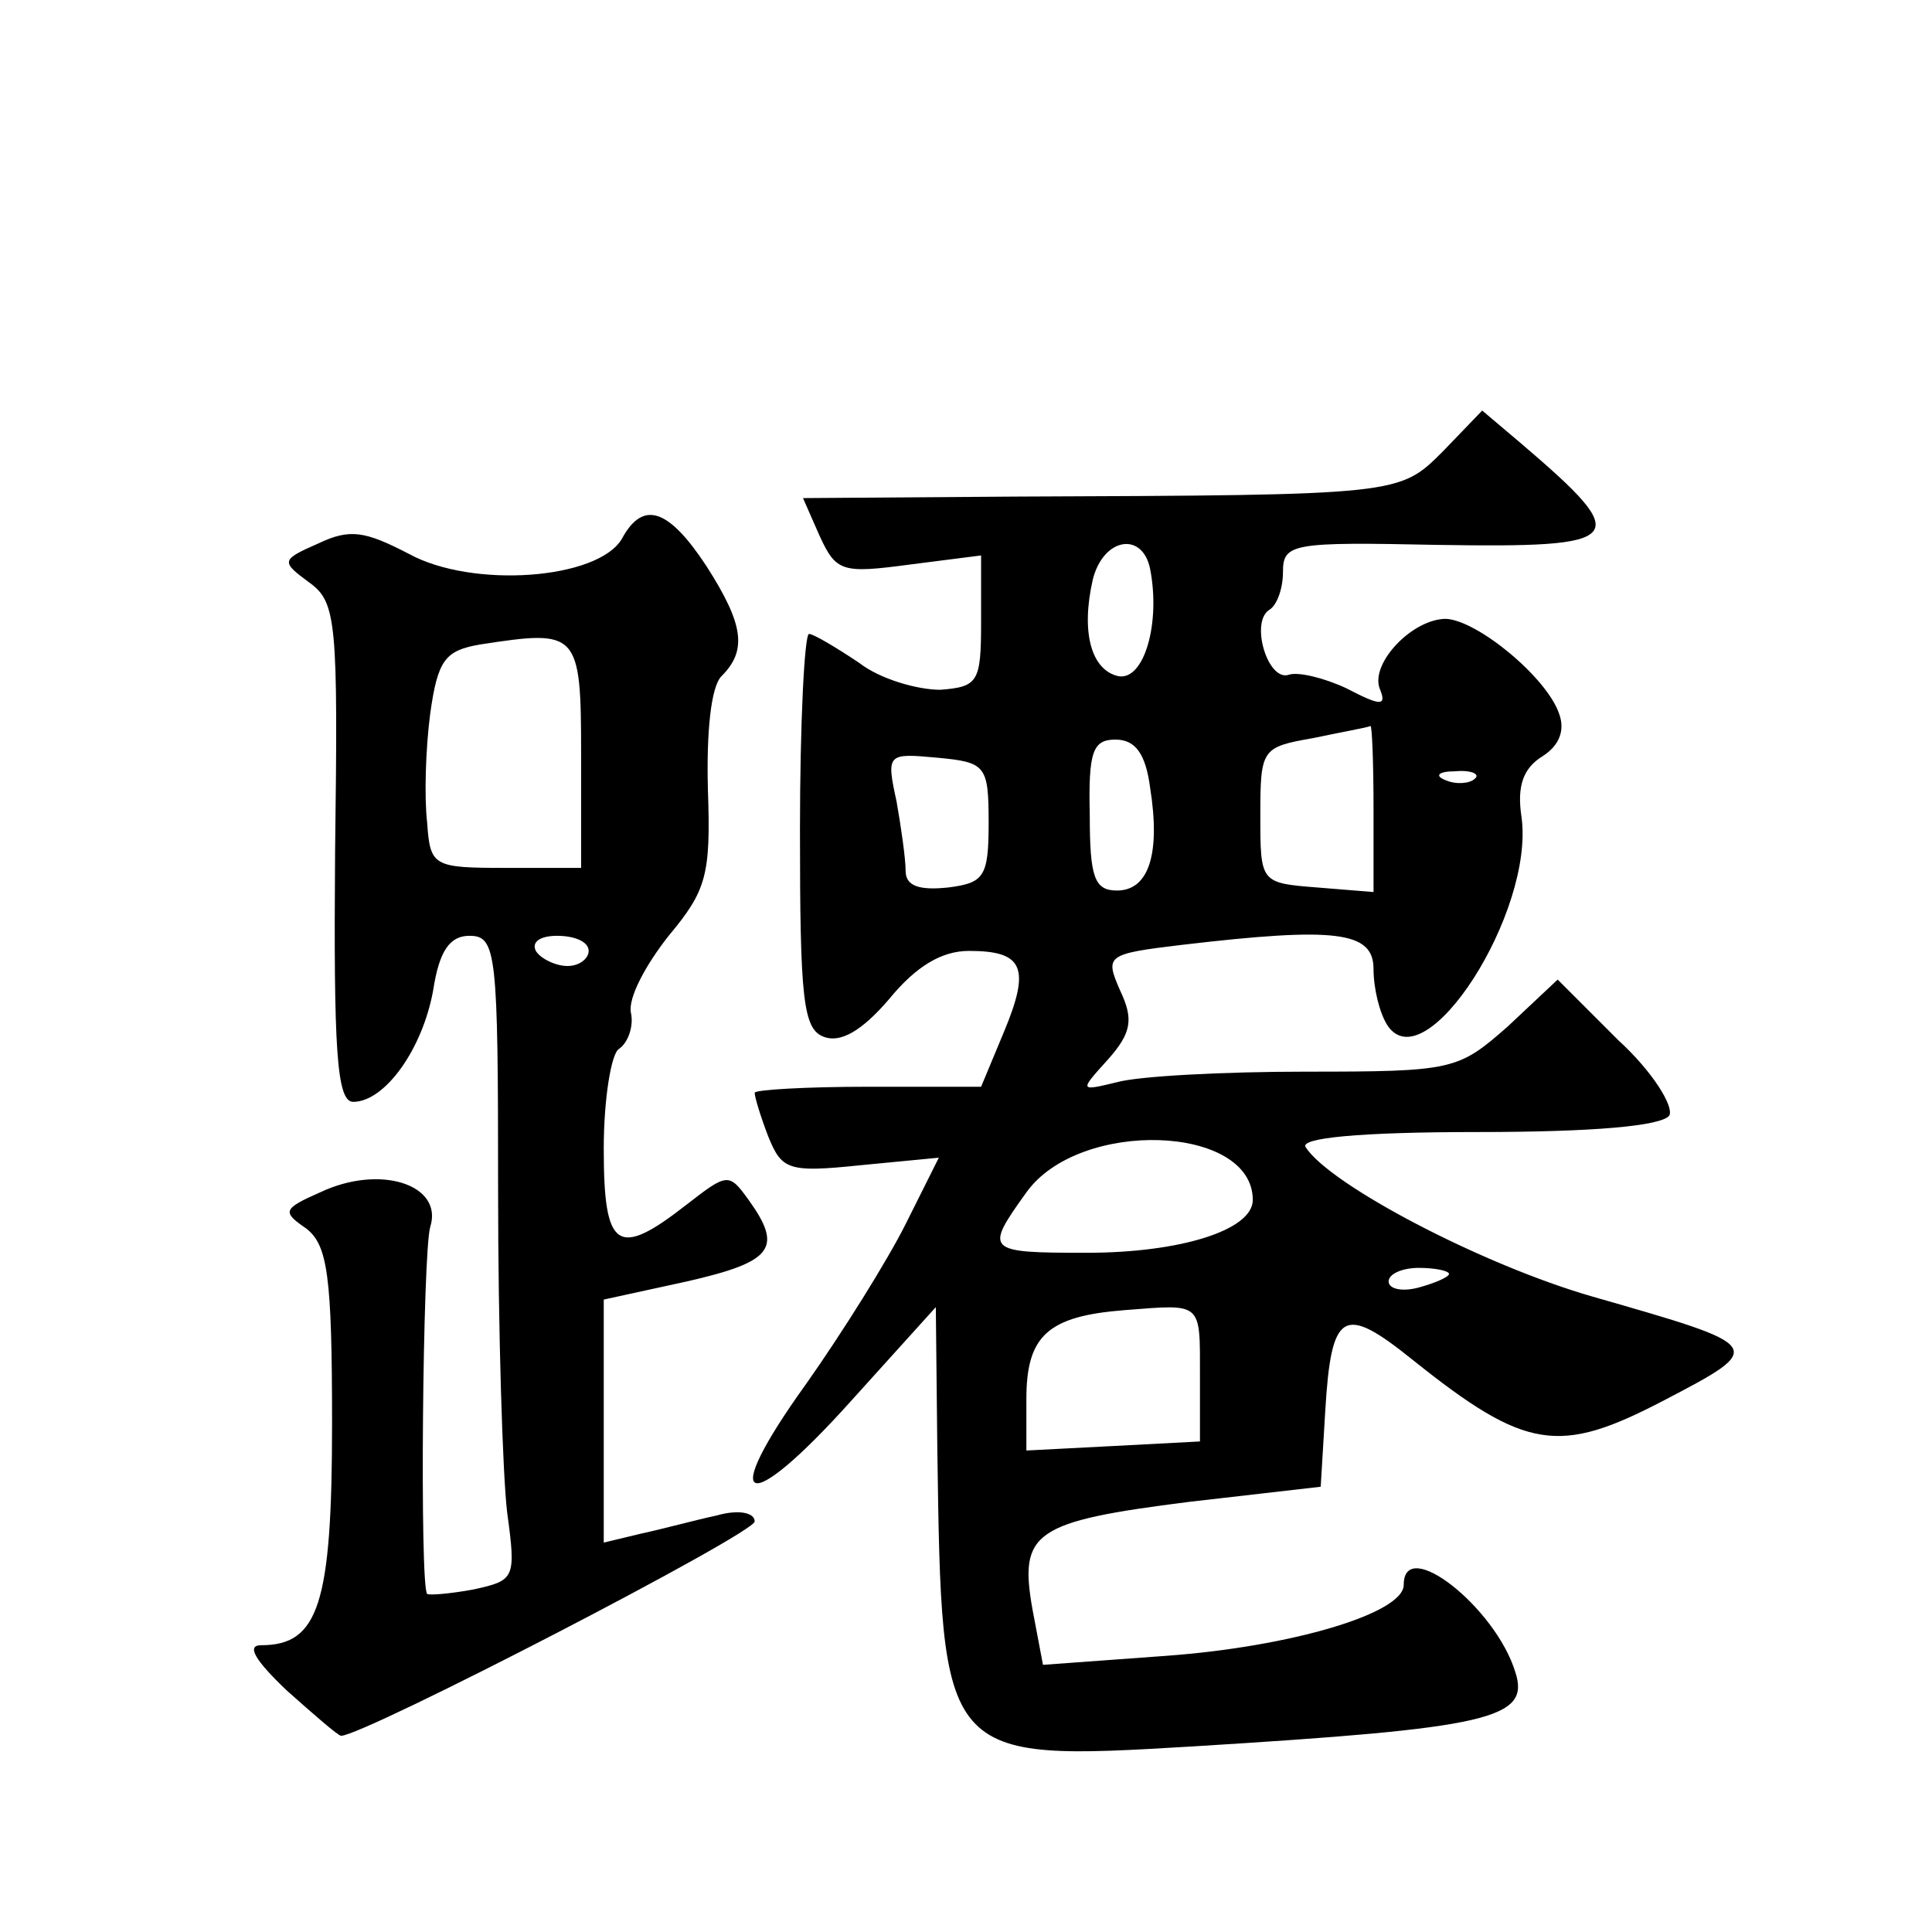 <?xml version="1.0" standalone="no"?>
<!DOCTYPE svg PUBLIC "-//W3C//DTD SVG 20010904//EN"
 "http://www.w3.org/TR/2001/REC-SVG-20010904/DTD/svg10.dtd">
<svg version="1.0" xmlns="http://www.w3.org/2000/svg"
 width="128pt" height="128pt" viewBox="0 0 128 128"
 preserveAspectRatio="xMidYMid meet">
<g transform="translate(0,128) scale(0.1,-0.1)"
fill="#0" stroke="none">
<path d="M956 981 c-29 -29 -28 -29 -283 -30 l-141 -1 11 -25 c11 -24 15 -25 60
-19 l47 6 0 -44 c0 -40 -2 -43 -27 -45 -15 0 -40 7 -54 18 -15 10 -30 19 -33 19
-3 0 -6 -59 -6 -130 0 -112 2 -132 16 -137 11 -4 25 4 43 25 18 22 35 32 53 32
36 0 41 -11 23 -54 l-15 -36 -75 0 c-41 0 -75 -2 -75 -4 0 -3 4 -16 9 -29 9 -22
13 -24 61 -19 l52 5 -22 -44 c-12 -24 -42 -72 -66 -106 -59 -82 -40 -89 30 -11
l56 62 1 -94 c3 -207 2 -207 170 -197 195 12 223 18 213 49 -13 43 -74 91 -74 58
0 -19 -75 -41 -157 -47 l-82 -6 -7 37 c-9 51 1 58 104 71 l87 10 3 50 c4 67 12
71 58 34 75 -60 97 -63 166 -27 69 36 68 36 -47 69 -73 21 -174 74 -190 99 -4 6
35 10 114 10 77 0 122 4 127 11 3 6 -11 29 -34 50 l-40 40 -33 -31 c-33 -29 -36
-30 -134 -30 -55 0 -111 -3 -125 -7 -25 -6 -25 -6 -6 15 16 18 17 27 8 46 -10 23
-9 24 41 30 102 12 127 9 127 -16 0 -13 4 -29 9 -37 25 -39 98 75 89 138 -3 20
1 32 14 40 11 7 15 17 11 28 -8 24 -54 62 -75 63 -22 0 -50 -29 -44 -46 5 -12 1
-12 -22 0 -15 7 -32 11 -38 9 -14 -5 -26 35 -13 43 5 3 9 14 9 25 0 19 6 20 102
18 126 -2 131 3 56 67 l-26 22 -26 -27z m-194 -78 c7 -36 -4 -74 -21 -71 -18 4
-25 29 -17 64 7 28 33 32 38 7z m148 -159 l0 -55 -37 3 c-38 3 -38 3 -38 48 0 44
1 45 35 51 19 4 36 7 38 8 1 0 2 -24 2 -55z m-148 14 c7 -44 -1 -68 -22 -68 -15
0 -18 9 -18 50 -1 42 2 50 17 50 13 0 20 -9 23 -32z m-107 -23 c0 -36 -3 -40 -27
-43 -19 -2 -28 1 -28 11 0 8 -3 29 -6 46 -7 32 -6 32 27 29 32 -3 34 -5 34 -43z
m322 29 c-3 -3 -12 -4 -19 -1 -8 3 -5 6 6 6 11 1 17 -2 13 -5z m-147 -279 c0 -20
-48 -35 -110 -35 -67 0 -68 1 -40 40 35 49 150 45 150 -5z m130 -49 c0 -2 -9 -6
-20 -9 -11 -3 -20 -1 -20 4 0 5 9 9 20 9 11 0 20 -2 20 -4z m-165 -68 l0 -43 -57
-3 -58 -3 0 34 c0 42 14 55 65 59 52 4 50 6 50 -44z M412 923 c-16 -27 -99 -33
-141 -10 -29 15 -39 17 -60 7 -25 -11 -25 -12 -6 -26 18 -13 19 -26 17 -179 -1
-130 1 -165 12 -165 21 0 46 35 53 74 4 26 11 36 24 36 18 0 19 -11 19 -169 0 -92
3 -188 6 -213 6 -44 5 -45 -22 -51 -16 -3 -30 -4 -31 -3 -5 5 -3 225 2 243 9 28
-33 42 -73 23 -25 -11 -25 -13 -9 -24 14 -11 17 -31 17 -129 0 -120 -9 -147 -47
-147 -10 0 -4 -10 17 -30 18 -16 34 -30 36 -30 15 0 274 134 274 142 0 6 -11 8
-25 4 -14 -3 -36 -9 -50 -12 l-25 -6 0 80 0 81 55 12 c57 13 64 22 41 54 -13 18
-14 18 -41 -3 -46 -36 -55 -30 -55 37 0 33 5 63 10 66 6 4 10 15 8 24 -2 10 10
32 25 51 25 30 28 40 26 97 -1 38 2 68 9 75 17 17 15 34 -10 73 -25 38 -42 44 -56
18z m-27 -143 l0 -75 -50 0 c-48 0 -50 1 -52 30 -2 17 -1 49 2 72 5 36 10 42 33
46 65 10 67 9 67 -73z m5 -130 c0 -5 -6 -10 -14 -10 -8 0 -18 5 -21 10 -3 6 3 10
14 10 12 0 21 -4 21 -10z"/>
</g>
</svg>
